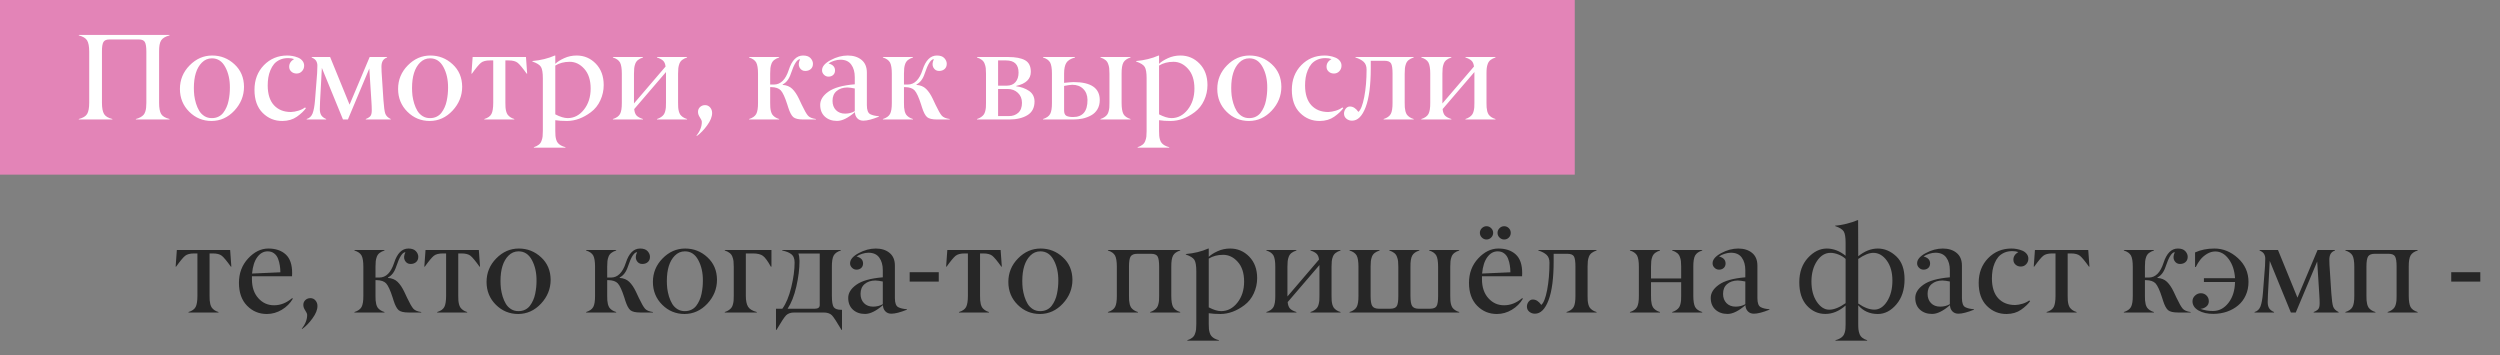 <?xml version="1.0" encoding="UTF-8"?> <svg xmlns="http://www.w3.org/2000/svg" width="816" height="116" viewBox="0 0 816 116" fill="none"><rect x="0" y="0" width="816" height="116" fill="#808080" stroke="none"/><rect width="514" height="57" fill="#E384B7"></rect><path d="M55.328 38.844V39H44.352V38.844C44.95 38.688 45.452 38.492 45.855 38.258C46.272 38.023 46.604 37.77 46.852 37.496C47.099 37.21 47.288 36.858 47.418 36.441C47.561 36.012 47.652 35.582 47.691 35.152C47.743 34.723 47.77 34.189 47.77 33.551V16.832C47.77 15.296 47.6 14.247 47.262 13.688C46.923 13.154 46.305 12.887 45.406 12.887H35.641C34.729 12.887 34.104 13.16 33.766 13.707C33.427 14.28 33.264 15.322 33.277 16.832V33.551C33.277 35.217 33.505 36.435 33.961 37.203C34.404 37.958 35.309 38.505 36.676 38.844V39H25.719V38.844C27.086 38.492 27.991 37.945 28.434 37.203C28.889 36.448 29.117 35.23 29.117 33.551V16.832C29.117 15.165 28.889 13.954 28.434 13.199C27.991 12.457 27.086 11.91 25.719 11.559V11.402H55.328V11.559C53.974 11.91 53.062 12.457 52.594 13.199C52.125 13.928 51.904 15.139 51.93 16.832V33.551C51.93 35.23 52.151 36.448 52.594 37.203C53.036 37.945 53.948 38.492 55.328 38.844ZM69.176 38.551C69.957 38.551 70.667 38.395 71.305 38.082C71.943 37.77 72.463 37.346 72.867 36.812C73.284 36.266 73.635 35.667 73.922 35.016C74.221 34.365 74.449 33.648 74.606 32.867C74.762 32.086 74.872 31.363 74.938 30.699C75.003 30.022 75.035 29.338 75.035 28.648C75.061 26.044 74.56 23.792 73.531 21.891C72.516 19.99 71.064 19.039 69.176 19.039C67.9 19.039 66.799 19.508 65.875 20.445C64.143 22.19 63.277 24.951 63.277 28.727C63.277 29.534 63.323 30.354 63.414 31.188C63.518 32.008 63.707 32.874 63.98 33.785C64.267 34.697 64.618 35.497 65.035 36.188C65.452 36.878 66.018 37.45 66.734 37.906C67.451 38.349 68.264 38.564 69.176 38.551ZM58.727 29.02C58.727 26.051 59.781 23.492 61.891 21.344C64 19.195 66.454 18.121 69.254 18.121C72.053 18.121 74.482 19.078 76.539 20.992C78.583 22.88 79.618 25.315 79.644 28.297C79.644 31.253 78.596 33.857 76.5 36.109C74.417 38.336 71.943 39.462 69.078 39.488C66.227 39.488 63.792 38.486 61.773 36.48C59.742 34.462 58.727 31.975 58.727 29.02ZM92.223 39.488C89.684 39.514 87.522 38.635 85.738 36.852C83.954 35.068 83.062 32.555 83.062 29.312C83.062 26.07 84.091 23.388 86.148 21.266C88.206 19.169 90.738 18.121 93.746 18.121C94.319 18.121 94.898 18.173 95.484 18.277C96.07 18.381 96.656 18.551 97.242 18.785C97.841 19.02 98.329 19.371 98.707 19.84C99.085 20.296 99.273 20.829 99.273 21.441C99.273 22.145 99.033 22.75 98.551 23.258C98.082 23.753 97.503 24 96.812 24C96.109 24 95.53 23.785 95.074 23.355C94.606 22.926 94.378 22.392 94.391 21.754C94.391 20.738 94.924 19.912 95.992 19.273C95.419 19.065 94.762 18.961 94.019 18.961C93.043 18.961 92.164 19.137 91.383 19.488C90.602 19.84 89.963 20.302 89.469 20.875C88.987 21.448 88.583 22.131 88.258 22.926C87.932 23.707 87.704 24.508 87.574 25.328C87.444 26.148 87.379 27.014 87.379 27.926C87.392 30.738 88.076 32.88 89.43 34.352C90.797 35.823 92.639 36.559 94.957 36.559C95.725 36.533 96.539 36.389 97.398 36.129C98.271 35.855 98.987 35.504 99.547 35.074L99.859 35.289C99.195 36.24 98.206 37.177 96.891 38.102C95.602 39 94.046 39.462 92.223 39.488ZM127.535 38.844V39H119.391V38.844C120.185 38.518 120.706 38.173 120.953 37.809C121.214 37.444 121.344 36.839 121.344 35.992C121.344 35.159 121.305 34.189 121.227 33.082L120.543 22.359L113.551 39H111.949L105.055 22.164L104.469 33.082C104.417 33.928 104.391 34.775 104.391 35.621C104.391 36.441 104.547 37.105 104.859 37.613C105.185 38.121 105.719 38.531 106.461 38.844V39H100.094V38.844C101.005 38.583 101.65 37.978 102.027 37.027C102.405 36.051 102.672 34.586 102.828 32.633L103.512 23.844C103.564 22.945 103.59 22.151 103.59 21.461C103.603 20.901 103.479 20.387 103.219 19.918C102.958 19.462 102.464 19.078 101.734 18.766V18.609H107.75L114.098 34.156L120.66 18.609H126.344V18.766C125.667 19.013 125.191 19.384 124.918 19.879C124.645 20.374 124.508 21.005 124.508 21.773C124.508 22.412 124.521 22.952 124.547 23.395L125.152 32.672C125.309 34.925 125.51 36.396 125.758 37.086C126.018 37.815 126.611 38.401 127.535 38.844ZM140.387 38.551C141.168 38.551 141.878 38.395 142.516 38.082C143.154 37.77 143.674 37.346 144.078 36.812C144.495 36.266 144.846 35.667 145.133 35.016C145.432 34.365 145.66 33.648 145.816 32.867C145.973 32.086 146.083 31.363 146.148 30.699C146.214 30.022 146.246 29.338 146.246 28.648C146.272 26.044 145.771 23.792 144.742 21.891C143.727 19.99 142.275 19.039 140.387 19.039C139.111 19.039 138.01 19.508 137.086 20.445C135.354 22.19 134.488 24.951 134.488 28.727C134.488 29.534 134.534 30.354 134.625 31.188C134.729 32.008 134.918 32.874 135.191 33.785C135.478 34.697 135.829 35.497 136.246 36.188C136.663 36.878 137.229 37.45 137.945 37.906C138.661 38.349 139.475 38.564 140.387 38.551ZM129.938 29.02C129.938 26.051 130.992 23.492 133.102 21.344C135.211 19.195 137.665 18.121 140.465 18.121C143.264 18.121 145.693 19.078 147.75 20.992C149.794 22.88 150.829 25.315 150.855 28.297C150.855 31.253 149.807 33.857 147.711 36.109C145.628 38.336 143.154 39.462 140.289 39.488C137.438 39.488 135.003 38.486 132.984 36.48C130.953 34.462 129.938 31.975 129.938 29.02ZM167.867 38.844V39H158.082V38.844C159.241 38.492 160.016 37.945 160.406 37.203C160.797 36.461 160.992 35.243 160.992 33.551V19.723H159.918C158.59 19.723 157.607 19.983 156.969 20.504C156.318 21.038 155.341 22.216 154.039 24.039H153.883L154.273 18.609H171.676L172.066 24.039H171.91C170.608 22.216 169.632 21.038 168.98 20.504C168.342 19.983 167.359 19.723 166.031 19.723H164.957V33.551C164.957 34.137 164.97 34.625 164.996 35.016C165.022 35.393 165.087 35.81 165.191 36.266C165.309 36.708 165.465 37.079 165.66 37.379C165.868 37.665 166.155 37.945 166.52 38.219C166.884 38.479 167.333 38.688 167.867 38.844ZM185.289 38.551C187.372 38.551 189.143 37.626 190.602 35.777C192.06 33.928 192.789 31.637 192.789 28.902C192.789 26.155 192.099 24.013 190.719 22.477C189.352 20.94 187.763 20.172 185.953 20.172C184.143 20.172 182.574 20.582 181.246 21.402V37.32C182.822 38.141 184.169 38.551 185.289 38.551ZM184.566 48.043V48.199H174.254V48.043C174.905 47.835 175.432 47.568 175.836 47.242C176.253 46.93 176.552 46.52 176.734 46.012C176.93 45.517 177.053 45.035 177.105 44.566C177.158 44.111 177.184 43.512 177.184 42.77V25.523C177.184 23.753 176.982 22.529 176.578 21.852C176.174 21.174 175.237 20.582 173.766 20.074V19.918C176.461 19.684 178.902 19.085 181.09 18.121H181.246V20.836C181.884 20.198 182.841 19.586 184.117 19C185.393 18.414 186.76 18.121 188.219 18.121C190.667 18.121 192.75 19.006 194.469 20.777C196.188 22.548 197.047 24.879 197.047 27.77C197.047 29.514 196.682 31.174 195.953 32.75C195.237 34.325 194.208 35.615 192.867 36.617C190.354 38.505 187.763 39.462 185.094 39.488C183.583 39.488 182.301 39.404 181.246 39.234V42.77C181.246 43.408 181.266 43.935 181.305 44.352C181.344 44.768 181.428 45.191 181.559 45.621C181.689 46.051 181.871 46.402 182.105 46.676C182.34 46.962 182.659 47.223 183.062 47.457C183.479 47.691 183.98 47.887 184.566 48.043ZM224.254 38.844V39H214.449V38.844C214.983 38.675 215.432 38.46 215.797 38.199C216.174 37.939 216.461 37.665 216.656 37.379C216.865 37.092 217.021 36.728 217.125 36.285C217.242 35.829 217.314 35.413 217.34 35.035C217.366 34.645 217.379 34.15 217.379 33.551V23.512L207.008 35.602C207.099 36.565 207.353 37.268 207.77 37.711C208.186 38.154 208.883 38.531 209.859 38.844V39H200.055V38.844C201.188 38.492 201.962 37.945 202.379 37.203C202.783 36.461 202.978 35.243 202.965 33.551V24.039C202.965 22.359 202.77 21.148 202.379 20.406C201.962 19.664 201.188 19.117 200.055 18.766V18.609H209.859V18.766C209.208 18.974 208.674 19.241 208.258 19.566C207.854 19.879 207.555 20.289 207.359 20.797C207.177 21.292 207.06 21.773 207.008 22.242C206.956 22.698 206.93 23.297 206.93 24.039V33.766L217.242 21.715C217.138 20.855 216.871 20.224 216.441 19.82C216.012 19.404 215.348 19.052 214.449 18.766V18.609H224.254V18.766C223.603 18.974 223.069 19.241 222.652 19.566C222.249 19.879 221.949 20.289 221.754 20.797C221.572 21.292 221.454 21.773 221.402 22.242C221.35 22.698 221.324 23.297 221.324 24.039V33.551C221.324 34.15 221.337 34.645 221.363 35.035C221.389 35.413 221.454 35.829 221.559 36.285C221.676 36.728 221.832 37.099 222.027 37.398C222.236 37.685 222.522 37.958 222.887 38.219C223.264 38.479 223.72 38.688 224.254 38.844ZM229.078 39.801C229.078 39.436 228.87 38.948 228.453 38.336C228.036 37.724 227.828 37.118 227.828 36.52C227.828 35.882 228.049 35.354 228.492 34.938C228.948 34.521 229.495 34.312 230.133 34.312C230.81 34.312 231.363 34.566 231.793 35.074C232.223 35.582 232.438 36.181 232.438 36.871C232.438 38.095 231.897 39.443 230.816 40.914C229.749 42.398 228.622 43.557 227.438 44.391L227.32 44.312C228.492 42.802 229.078 41.298 229.078 39.801ZM266.305 38.844V39H262.145C260.621 39 259.553 38.746 258.941 38.238C258.342 37.717 257.796 36.689 257.301 35.152L256.988 34.156C256.233 31.787 255.523 30.237 254.859 29.508C254.221 28.818 253.18 28.46 251.734 28.434H251.383V33.551C251.383 34.15 251.396 34.645 251.422 35.035C251.448 35.413 251.513 35.829 251.617 36.285C251.734 36.728 251.891 37.099 252.086 37.398C252.294 37.685 252.581 37.958 252.945 38.219C253.323 38.479 253.779 38.688 254.312 38.844V39H244.508V38.844C245.641 38.492 246.415 37.945 246.832 37.203C247.236 36.461 247.431 35.243 247.418 33.551V24.039C247.418 22.359 247.223 21.148 246.832 20.406C246.415 19.664 245.641 19.117 244.508 18.766V18.609H254.312V18.766C253.661 18.974 253.128 19.241 252.711 19.566C252.307 19.879 252.008 20.289 251.812 20.797C251.63 21.292 251.513 21.773 251.461 22.242C251.409 22.698 251.383 23.297 251.383 24.039V27.594H252.633C254.807 27.594 256.415 25.999 257.457 22.809C258.46 19.684 260.016 18.121 262.125 18.121C263.219 18.121 264.026 18.401 264.547 18.961C265.081 19.534 265.348 20.152 265.348 20.816C265.348 21.546 265.113 22.119 264.645 22.535C264.176 22.952 263.57 23.16 262.828 23.16C262.021 23.16 261.409 22.796 260.992 22.066C260.576 21.337 260.628 20.419 261.148 19.312C260.185 19.312 259.195 20.849 258.18 23.922C257.594 25.745 256.689 26.956 255.465 27.555V27.711C256.754 27.802 257.796 28.232 258.59 29C259.384 29.768 260.113 30.849 260.777 32.242L261.695 34.195C262.555 36.005 263.232 37.19 263.727 37.75C264.221 38.31 265.081 38.675 266.305 38.844ZM279 36.285V28.883C278.076 28.688 277.249 28.577 276.52 28.551C275.1 28.577 273.948 28.967 273.062 29.723C272.177 30.465 271.734 31.526 271.734 32.906C271.734 34.156 272.105 35.165 272.848 35.934C273.603 36.702 274.599 37.086 275.836 37.086C277.021 37.086 278.076 36.819 279 36.285ZM267.711 34.234C267.711 32.633 268.596 31.201 270.367 29.938C272.164 28.648 275.042 27.841 279 27.516V25.191C279 23.512 278.616 22.145 277.848 21.09C277.092 20.022 275.908 19.488 274.293 19.488C273.655 19.488 272.971 19.605 272.242 19.84C271.513 20.061 270.908 20.354 270.426 20.719C271.845 21.083 272.555 21.845 272.555 23.004C272.555 23.603 272.353 24.091 271.949 24.469C271.546 24.833 271.038 25.016 270.426 25.016C269.84 25.016 269.339 24.801 268.922 24.371C268.505 23.954 268.303 23.473 268.316 22.926C268.316 21.728 269.247 20.628 271.109 19.625C272.971 18.622 274.833 18.121 276.695 18.121C278.544 18.121 280.048 18.596 281.207 19.547C282.366 20.497 282.945 21.878 282.945 23.688V34.312C282.945 35.901 283.31 36.884 284.039 37.262C284.742 37.626 285.686 37.848 286.871 37.926V38.082C284.71 38.954 283.017 39.391 281.793 39.391C280.973 39.391 280.315 39.13 279.82 38.609C279.326 38.089 279.065 37.418 279.039 36.598C276.826 38.512 274.885 39.469 273.219 39.469C271.591 39.469 270.263 39 269.234 38.062C268.219 37.125 267.711 35.849 267.711 34.234ZM309.977 38.844V39H305.816C304.293 39 303.225 38.746 302.613 38.238C302.014 37.717 301.467 36.689 300.973 35.152L300.66 34.156C299.905 31.787 299.195 30.237 298.531 29.508C297.893 28.818 296.852 28.46 295.406 28.434H295.055V33.551C295.055 34.15 295.068 34.645 295.094 35.035C295.12 35.413 295.185 35.829 295.289 36.285C295.406 36.728 295.562 37.099 295.758 37.398C295.966 37.685 296.253 37.958 296.617 38.219C296.995 38.479 297.451 38.688 297.984 38.844V39H288.18V38.844C289.312 38.492 290.087 37.945 290.504 37.203C290.908 36.461 291.103 35.243 291.09 33.551V24.039C291.09 22.359 290.895 21.148 290.504 20.406C290.087 19.664 289.312 19.117 288.18 18.766V18.609H297.984V18.766C297.333 18.974 296.799 19.241 296.383 19.566C295.979 19.879 295.68 20.289 295.484 20.797C295.302 21.292 295.185 21.773 295.133 22.242C295.081 22.698 295.055 23.297 295.055 24.039V27.594H296.305C298.479 27.594 300.087 25.999 301.129 22.809C302.132 19.684 303.688 18.121 305.797 18.121C306.891 18.121 307.698 18.401 308.219 18.961C308.753 19.534 309.02 20.152 309.02 20.816C309.02 21.546 308.785 22.119 308.316 22.535C307.848 22.952 307.242 23.16 306.5 23.16C305.693 23.16 305.081 22.796 304.664 22.066C304.247 21.337 304.299 20.419 304.82 19.312C303.857 19.312 302.867 20.849 301.852 23.922C301.266 25.745 300.361 26.956 299.137 27.555V27.711C300.426 27.802 301.467 28.232 302.262 29C303.056 29.768 303.785 30.849 304.449 32.242L305.367 34.195C306.227 36.005 306.904 37.19 307.398 37.75C307.893 38.31 308.753 38.675 309.977 38.844ZM329.391 39H318.902V38.844C319.436 38.675 319.885 38.46 320.25 38.199C320.628 37.939 320.914 37.665 321.109 37.379C321.318 37.092 321.474 36.728 321.578 36.285C321.695 35.829 321.767 35.413 321.793 35.035C321.819 34.645 321.832 34.15 321.832 33.551V24.039C321.832 23.297 321.806 22.698 321.754 22.242C321.702 21.773 321.578 21.292 321.383 20.797C321.201 20.289 320.901 19.879 320.484 19.566C320.081 19.241 319.553 18.974 318.902 18.766V18.609H329.059C331.493 18.609 333.336 18.961 334.586 19.664C335.836 20.367 336.461 21.624 336.461 23.434C336.461 25.79 334.872 27.327 331.695 28.043V28.16C333.271 28.355 334.664 28.857 335.875 29.664C337.047 30.458 337.646 31.598 337.672 33.082C337.672 35.152 336.897 36.656 335.348 37.594C333.811 38.531 331.826 39 329.391 39ZM325.777 19.723V27.965H328.59C329.853 27.952 330.81 27.561 331.461 26.793C332.125 26.025 332.457 24.996 332.457 23.707C332.457 21.051 331.096 19.723 328.375 19.723H325.777ZM325.777 29.039V37.887H329.293C330.517 37.9 331.539 37.542 332.359 36.812C333.167 36.083 333.57 35.003 333.57 33.57C333.57 32.216 333.121 31.122 332.223 30.289C331.337 29.456 330.217 29.039 328.863 29.039H325.777ZM369 38.844V39H359.195V38.844C359.729 38.675 360.178 38.46 360.543 38.199C360.921 37.939 361.207 37.665 361.402 37.379C361.611 37.092 361.767 36.728 361.871 36.285C361.988 35.829 362.06 35.413 362.086 35.035C362.112 34.645 362.125 34.15 362.125 33.551V24.039C362.125 23.297 362.099 22.698 362.047 22.242C361.995 21.773 361.871 21.292 361.676 20.797C361.493 20.289 361.194 19.879 360.777 19.566C360.374 19.241 359.846 18.974 359.195 18.766V18.609H369V18.766C367.867 19.117 367.092 19.664 366.676 20.406C366.272 21.148 366.077 22.359 366.09 24.039V33.551C366.09 35.217 366.285 36.435 366.676 37.203C367.092 37.945 367.867 38.492 369 38.844ZM350.328 39H340.445V38.844C341.578 38.492 342.353 37.945 342.77 37.203C343.173 36.461 343.368 35.243 343.355 33.551V24.039C343.355 22.359 343.16 21.148 342.77 20.406C342.353 19.664 341.578 19.117 340.445 18.766V18.609H350.875V18.766C349.469 19.143 348.525 19.729 348.043 20.523C347.561 21.305 347.32 22.477 347.32 24.039V27.047C348.492 26.904 349.534 26.819 350.445 26.793C356.122 26.793 358.961 28.753 358.961 32.672C358.961 33.818 358.707 34.82 358.199 35.68C357.691 36.526 357.008 37.184 356.148 37.652C355.302 38.121 354.391 38.466 353.414 38.688C352.451 38.896 351.422 39 350.328 39ZM347.32 28.043V36.031C347.32 36.917 347.561 37.503 348.043 37.789C348.538 38.062 349.273 38.199 350.25 38.199C353.414 38.199 354.983 36.331 354.957 32.594C354.931 31.096 354.469 29.905 353.57 29.02C352.685 28.121 351.493 27.672 349.996 27.672C349.358 27.698 348.466 27.822 347.32 28.043ZM382.359 38.551C384.443 38.551 386.214 37.626 387.672 35.777C389.13 33.928 389.859 31.637 389.859 28.902C389.859 26.155 389.169 24.013 387.789 22.477C386.422 20.94 384.833 20.172 383.023 20.172C381.214 20.172 379.645 20.582 378.316 21.402V37.32C379.892 38.141 381.24 38.551 382.359 38.551ZM381.637 48.043V48.199H371.324V48.043C371.975 47.835 372.503 47.568 372.906 47.242C373.323 46.93 373.622 46.52 373.805 46.012C374 45.517 374.124 45.035 374.176 44.566C374.228 44.111 374.254 43.512 374.254 42.77V25.523C374.254 23.753 374.052 22.529 373.648 21.852C373.245 21.174 372.307 20.582 370.836 20.074V19.918C373.531 19.684 375.973 19.085 378.16 18.121H378.316V20.836C378.954 20.198 379.911 19.586 381.188 19C382.464 18.414 383.831 18.121 385.289 18.121C387.737 18.121 389.82 19.006 391.539 20.777C393.258 22.548 394.117 24.879 394.117 27.77C394.117 29.514 393.753 31.174 393.023 32.75C392.307 34.325 391.279 35.615 389.938 36.617C387.424 38.505 384.833 39.462 382.164 39.488C380.654 39.488 379.371 39.404 378.316 39.234V42.77C378.316 43.408 378.336 43.935 378.375 44.352C378.414 44.768 378.499 45.191 378.629 45.621C378.759 46.051 378.941 46.402 379.176 46.676C379.41 46.962 379.729 47.223 380.133 47.457C380.549 47.691 381.051 47.887 381.637 48.043ZM407.77 38.551C408.551 38.551 409.26 38.395 409.898 38.082C410.536 37.77 411.057 37.346 411.461 36.812C411.878 36.266 412.229 35.667 412.516 35.016C412.815 34.365 413.043 33.648 413.199 32.867C413.355 32.086 413.466 31.363 413.531 30.699C413.596 30.022 413.629 29.338 413.629 28.648C413.655 26.044 413.154 23.792 412.125 21.891C411.109 19.99 409.658 19.039 407.77 19.039C406.493 19.039 405.393 19.508 404.469 20.445C402.737 22.19 401.871 24.951 401.871 28.727C401.871 29.534 401.917 30.354 402.008 31.188C402.112 32.008 402.301 32.874 402.574 33.785C402.861 34.697 403.212 35.497 403.629 36.188C404.046 36.878 404.612 37.45 405.328 37.906C406.044 38.349 406.858 38.564 407.77 38.551ZM397.32 29.02C397.32 26.051 398.375 23.492 400.484 21.344C402.594 19.195 405.048 18.121 407.848 18.121C410.647 18.121 413.076 19.078 415.133 20.992C417.177 22.88 418.212 25.315 418.238 28.297C418.238 31.253 417.19 33.857 415.094 36.109C413.01 38.336 410.536 39.462 407.672 39.488C404.82 39.488 402.385 38.486 400.367 36.48C398.336 34.462 397.32 31.975 397.32 29.02ZM430.816 39.488C428.277 39.514 426.116 38.635 424.332 36.852C422.548 35.068 421.656 32.555 421.656 29.312C421.656 26.07 422.685 23.388 424.742 21.266C426.799 19.169 429.332 18.121 432.34 18.121C432.913 18.121 433.492 18.173 434.078 18.277C434.664 18.381 435.25 18.551 435.836 18.785C436.435 19.02 436.923 19.371 437.301 19.84C437.678 20.296 437.867 20.829 437.867 21.441C437.867 22.145 437.626 22.75 437.145 23.258C436.676 23.753 436.096 24 435.406 24C434.703 24 434.124 23.785 433.668 23.355C433.199 22.926 432.971 22.392 432.984 21.754C432.984 20.738 433.518 19.912 434.586 19.273C434.013 19.065 433.355 18.961 432.613 18.961C431.637 18.961 430.758 19.137 429.977 19.488C429.195 19.84 428.557 20.302 428.062 20.875C427.581 21.448 427.177 22.131 426.852 22.926C426.526 23.707 426.298 24.508 426.168 25.328C426.038 26.148 425.973 27.014 425.973 27.926C425.986 30.738 426.669 32.88 428.023 34.352C429.391 35.823 431.233 36.559 433.551 36.559C434.319 36.533 435.133 36.389 435.992 36.129C436.865 35.855 437.581 35.504 438.141 35.074L438.453 35.289C437.789 36.24 436.799 37.177 435.484 38.102C434.195 39 432.639 39.462 430.816 39.488ZM461.422 38.844V39H451.617V38.844C452.75 38.492 453.525 37.945 453.941 37.203C454.345 36.461 454.54 35.243 454.527 33.551V24.039C454.527 22.372 454.365 21.259 454.039 20.699C453.701 20.126 452.997 19.84 451.93 19.84H447.418V22.242C447.418 27.789 446.865 32.027 445.758 34.957C444.638 37.913 443.154 39.391 441.305 39.391C440.602 39.391 439.99 39.176 439.469 38.746C438.948 38.316 438.688 37.757 438.688 37.066C438.688 36.493 438.87 35.966 439.234 35.484C439.599 35.003 440.061 34.762 440.621 34.762C441.637 34.762 442.555 35.348 443.375 36.52C444.143 35.908 444.781 34.286 445.289 31.656C445.797 29.026 446.051 26.044 446.051 22.711C446.051 21.617 445.738 20.777 445.113 20.191C444.488 19.605 443.59 19.13 442.418 18.766V18.609H461.422V18.766C460.771 18.974 460.237 19.241 459.82 19.566C459.417 19.879 459.117 20.289 458.922 20.797C458.74 21.292 458.622 21.773 458.57 22.242C458.518 22.698 458.492 23.297 458.492 24.039V33.551C458.492 34.15 458.505 34.645 458.531 35.035C458.557 35.413 458.622 35.829 458.727 36.285C458.844 36.728 459 37.099 459.195 37.398C459.404 37.685 459.69 37.958 460.055 38.219C460.432 38.479 460.888 38.688 461.422 38.844ZM488.121 38.844V39H478.316V38.844C478.85 38.675 479.299 38.46 479.664 38.199C480.042 37.939 480.328 37.665 480.523 37.379C480.732 37.092 480.888 36.728 480.992 36.285C481.109 35.829 481.181 35.413 481.207 35.035C481.233 34.645 481.246 34.15 481.246 33.551V23.512L470.875 35.602C470.966 36.565 471.22 37.268 471.637 37.711C472.053 38.154 472.75 38.531 473.727 38.844V39H463.922V38.844C465.055 38.492 465.829 37.945 466.246 37.203C466.65 36.461 466.845 35.243 466.832 33.551V24.039C466.832 22.359 466.637 21.148 466.246 20.406C465.829 19.664 465.055 19.117 463.922 18.766V18.609H473.727V18.766C473.076 18.974 472.542 19.241 472.125 19.566C471.721 19.879 471.422 20.289 471.227 20.797C471.044 21.292 470.927 21.773 470.875 22.242C470.823 22.698 470.797 23.297 470.797 24.039V33.766L481.109 21.715C481.005 20.855 480.738 20.224 480.309 19.82C479.879 19.404 479.215 19.052 478.316 18.766V18.609H488.121V18.766C487.47 18.974 486.936 19.241 486.52 19.566C486.116 19.879 485.816 20.289 485.621 20.797C485.439 21.292 485.322 21.773 485.27 22.242C485.217 22.698 485.191 23.297 485.191 24.039V33.551C485.191 34.15 485.204 34.645 485.23 35.035C485.257 35.413 485.322 35.829 485.426 36.285C485.543 36.728 485.699 37.099 485.895 37.398C486.103 37.685 486.389 37.958 486.754 38.219C487.132 38.479 487.587 38.688 488.121 38.844Z" fill="white"></path><path d="M71.312 101.844V102H61.527V101.844C62.686 101.492 63.461 100.945 63.852 100.203C64.242 99.461 64.438 98.243 64.438 96.551V82.723H63.363C62.035 82.723 61.052 82.983 60.414 83.504C59.763 84.038 58.786 85.216 57.484 87.039H57.328L57.719 81.609H75.121L75.512 87.039H75.356C74.053 85.216 73.077 84.038 72.426 83.504C71.788 82.983 70.805 82.723 69.477 82.723H68.402V96.551C68.402 97.137 68.415 97.625 68.441 98.016C68.467 98.393 68.533 98.81 68.637 99.266C68.754 99.708 68.91 100.079 69.106 100.379C69.314 100.665 69.6 100.945 69.965 101.219C70.329 101.479 70.779 101.688 71.312 101.844ZM87.367 82.039C86.039 82.039 84.913 82.664 83.988 83.914C83.064 85.151 82.491 86.941 82.269 89.285L91.508 88.875C91.508 88.094 91.449 87.352 91.332 86.648C91.228 85.932 91.039 85.21 90.766 84.481C90.492 83.738 90.062 83.146 89.477 82.703C88.904 82.26 88.201 82.039 87.367 82.039ZM80.629 99.773C78.871 97.963 77.992 95.477 77.992 92.312C77.992 89.162 78.995 86.505 81 84.344C83.005 82.195 85.199 81.121 87.582 81.121C89.965 81.121 91.859 81.766 93.266 83.055C94.672 84.344 95.368 86.382 95.356 89.168C95.356 89.415 95.342 89.747 95.316 90.164H82.231V91.121C82.231 93.738 82.934 95.815 84.34 97.352C85.733 98.901 87.458 99.663 89.516 99.637C91.56 99.637 93.507 98.862 95.356 97.312L95.59 97.488C94.731 98.973 93.533 100.177 91.996 101.102C90.473 102.013 88.858 102.475 87.152 102.488C84.574 102.501 82.4 101.596 80.629 99.773ZM100.258 102.801C100.258 102.436 100.049 101.948 99.633 101.336C99.216 100.724 99.008 100.118 99.008 99.519C99.008 98.882 99.229 98.354 99.672 97.938C100.128 97.521 100.674 97.312 101.312 97.312C101.99 97.312 102.543 97.566 102.973 98.074C103.402 98.582 103.617 99.181 103.617 99.871C103.617 101.095 103.077 102.443 101.996 103.914C100.928 105.398 99.802 106.557 98.617 107.391L98.5 107.312C99.672 105.802 100.258 104.298 100.258 102.801ZM137.484 101.844V102H133.324C131.801 102 130.733 101.746 130.121 101.238C129.522 100.717 128.975 99.689 128.48 98.152L128.168 97.156C127.413 94.787 126.703 93.237 126.039 92.508C125.401 91.818 124.359 91.46 122.914 91.434H122.562V96.551C122.562 97.15 122.576 97.644 122.602 98.035C122.628 98.413 122.693 98.829 122.797 99.285C122.914 99.728 123.07 100.099 123.266 100.398C123.474 100.685 123.76 100.958 124.125 101.219C124.503 101.479 124.958 101.688 125.492 101.844V102H115.688V101.844C116.82 101.492 117.595 100.945 118.012 100.203C118.415 99.461 118.611 98.243 118.598 96.551V87.039C118.598 85.359 118.402 84.148 118.012 83.406C117.595 82.664 116.82 82.117 115.688 81.766V81.609H125.492V81.766C124.841 81.974 124.307 82.241 123.891 82.566C123.487 82.879 123.188 83.289 122.992 83.797C122.81 84.292 122.693 84.773 122.641 85.242C122.589 85.698 122.562 86.297 122.562 87.039V90.594H123.812C125.987 90.594 127.595 88.999 128.637 85.809C129.639 82.684 131.195 81.121 133.305 81.121C134.398 81.121 135.206 81.401 135.727 81.961C136.26 82.534 136.527 83.152 136.527 83.816C136.527 84.546 136.293 85.118 135.824 85.535C135.355 85.952 134.75 86.16 134.008 86.16C133.201 86.16 132.589 85.796 132.172 85.066C131.755 84.337 131.807 83.419 132.328 82.312C131.365 82.312 130.375 83.849 129.359 86.922C128.773 88.745 127.868 89.956 126.645 90.555V90.711C127.934 90.802 128.975 91.232 129.77 92C130.564 92.768 131.293 93.849 131.957 95.242L132.875 97.195C133.734 99.005 134.411 100.19 134.906 100.75C135.401 101.31 136.26 101.674 137.484 101.844ZM152.484 101.844V102H142.699V101.844C143.858 101.492 144.633 100.945 145.023 100.203C145.414 99.461 145.609 98.243 145.609 96.551V82.723H144.535C143.207 82.723 142.224 82.983 141.586 83.504C140.935 84.038 139.958 85.216 138.656 87.039H138.5L138.891 81.609H156.293L156.684 87.039H156.527C155.225 85.216 154.249 84.038 153.598 83.504C152.96 82.983 151.977 82.723 150.648 82.723H149.574V96.551C149.574 97.137 149.587 97.625 149.613 98.016C149.639 98.393 149.704 98.81 149.809 99.266C149.926 99.708 150.082 100.079 150.277 100.379C150.486 100.665 150.772 100.945 151.137 101.219C151.501 101.479 151.951 101.688 152.484 101.844ZM169.262 101.551C170.043 101.551 170.753 101.395 171.391 101.082C172.029 100.77 172.549 100.346 172.953 99.812C173.37 99.266 173.721 98.667 174.008 98.016C174.307 97.365 174.535 96.648 174.691 95.867C174.848 95.086 174.958 94.363 175.023 93.699C175.089 93.022 175.121 92.338 175.121 91.648C175.147 89.044 174.646 86.792 173.617 84.891C172.602 82.99 171.15 82.039 169.262 82.039C167.986 82.039 166.885 82.508 165.961 83.445C164.229 85.19 163.363 87.951 163.363 91.727C163.363 92.534 163.409 93.354 163.5 94.188C163.604 95.008 163.793 95.874 164.066 96.785C164.353 97.697 164.704 98.497 165.121 99.188C165.538 99.878 166.104 100.451 166.82 100.906C167.536 101.349 168.35 101.564 169.262 101.551ZM158.812 92.019C158.812 89.051 159.867 86.492 161.977 84.344C164.086 82.195 166.54 81.121 169.34 81.121C172.139 81.121 174.568 82.078 176.625 83.992C178.669 85.88 179.704 88.315 179.73 91.297C179.73 94.253 178.682 96.857 176.586 99.109C174.503 101.336 172.029 102.462 169.164 102.488C166.312 102.488 163.878 101.486 161.859 99.481C159.828 97.462 158.812 94.975 158.812 92.019ZM213.109 101.844V102H208.949C207.426 102 206.358 101.746 205.746 101.238C205.147 100.717 204.6 99.689 204.105 98.152L203.793 97.156C203.038 94.787 202.328 93.237 201.664 92.508C201.026 91.818 199.984 91.46 198.539 91.434H198.188V96.551C198.188 97.15 198.201 97.644 198.227 98.035C198.253 98.413 198.318 98.829 198.422 99.285C198.539 99.728 198.695 100.099 198.891 100.398C199.099 100.685 199.385 100.958 199.75 101.219C200.128 101.479 200.583 101.688 201.117 101.844V102H191.312V101.844C192.445 101.492 193.22 100.945 193.637 100.203C194.04 99.461 194.236 98.243 194.223 96.551V87.039C194.223 85.359 194.027 84.148 193.637 83.406C193.22 82.664 192.445 82.117 191.312 81.766V81.609H201.117V81.766C200.466 81.974 199.932 82.241 199.516 82.566C199.112 82.879 198.812 83.289 198.617 83.797C198.435 84.292 198.318 84.773 198.266 85.242C198.214 85.698 198.188 86.297 198.188 87.039V90.594H199.438C201.612 90.594 203.22 88.999 204.262 85.809C205.264 82.684 206.82 81.121 208.93 81.121C210.023 81.121 210.831 81.401 211.352 81.961C211.885 82.534 212.152 83.152 212.152 83.816C212.152 84.546 211.918 85.118 211.449 85.535C210.98 85.952 210.375 86.16 209.633 86.16C208.826 86.16 208.214 85.796 207.797 85.066C207.38 84.337 207.432 83.419 207.953 82.312C206.99 82.312 206 83.849 204.984 86.922C204.398 88.745 203.493 89.956 202.27 90.555V90.711C203.559 90.802 204.6 91.232 205.395 92C206.189 92.768 206.918 93.849 207.582 95.242L208.5 97.195C209.359 99.005 210.036 100.19 210.531 100.75C211.026 101.31 211.885 101.674 213.109 101.844ZM223.559 101.551C224.34 101.551 225.049 101.395 225.688 101.082C226.326 100.77 226.846 100.346 227.25 99.812C227.667 99.266 228.018 98.667 228.305 98.016C228.604 97.365 228.832 96.648 228.988 95.867C229.145 95.086 229.255 94.363 229.32 93.699C229.385 93.022 229.418 92.338 229.418 91.648C229.444 89.044 228.943 86.792 227.914 84.891C226.898 82.99 225.447 82.039 223.559 82.039C222.283 82.039 221.182 82.508 220.258 83.445C218.526 85.19 217.66 87.951 217.66 91.727C217.66 92.534 217.706 93.354 217.797 94.188C217.901 95.008 218.09 95.874 218.363 96.785C218.65 97.697 219.001 98.497 219.418 99.188C219.835 99.878 220.401 100.451 221.117 100.906C221.833 101.349 222.647 101.564 223.559 101.551ZM213.109 92.019C213.109 89.051 214.164 86.492 216.273 84.344C218.383 82.195 220.837 81.121 223.637 81.121C226.436 81.121 228.865 82.078 230.922 83.992C232.966 85.88 234.001 88.315 234.027 91.297C234.027 94.253 232.979 96.857 230.883 99.109C228.799 101.336 226.326 102.462 223.461 102.488C220.609 102.488 218.174 101.486 216.156 99.481C214.125 97.462 213.109 94.975 213.109 92.019ZM247.016 101.844V102H236.566V101.844C237.1 101.674 237.549 101.46 237.914 101.199C238.292 100.939 238.578 100.665 238.773 100.379C238.982 100.092 239.138 99.728 239.242 99.285C239.359 98.829 239.431 98.413 239.457 98.035C239.483 97.644 239.496 97.15 239.496 96.551V87.039C239.496 86.297 239.47 85.698 239.418 85.242C239.366 84.773 239.242 84.292 239.047 83.797C238.865 83.289 238.565 82.879 238.148 82.566C237.745 82.241 237.217 81.974 236.566 81.766V81.609H251.801V87.039H251.605C250.59 85.203 249.724 84.025 249.008 83.504C248.292 82.983 247.211 82.723 245.766 82.723H243.441V96.551C243.441 98.126 243.682 99.311 244.164 100.105C244.646 100.887 245.596 101.466 247.016 101.844ZM274.828 101.121V107.684H274.672C273.135 105.079 272.094 103.491 271.547 102.918C270.935 102.306 270.03 102 268.832 102H259.281C258.096 102 257.198 102.306 256.586 102.918C256.026 103.478 254.978 105.066 253.441 107.684H253.285V100.77H255.355C256.566 99.103 257.536 96.772 258.266 93.777C258.995 90.769 259.359 88.068 259.359 85.672C259.359 85.021 259.262 84.467 259.066 84.012C258.884 83.556 258.591 83.185 258.188 82.898C257.797 82.612 257.387 82.391 256.957 82.234C256.527 82.065 255.98 81.909 255.316 81.766V81.609H274.438V81.766C273.305 82.117 272.53 82.664 272.113 83.406C271.71 84.148 271.514 85.359 271.527 87.039V96.551C271.527 98.452 271.729 99.689 272.133 100.262C272.549 100.835 273.37 101.121 274.594 101.121H274.828ZM267.562 99.559V82.762H260.59C260.811 83.269 260.935 84.07 260.961 85.164C260.961 87.716 260.616 90.503 259.926 93.523C259.236 96.531 258.285 98.947 257.074 100.77H265.961C267.029 100.757 267.562 100.353 267.562 99.559ZM288.148 99.285V91.883C287.224 91.688 286.397 91.577 285.668 91.551C284.249 91.577 283.096 91.967 282.211 92.723C281.326 93.465 280.883 94.526 280.883 95.906C280.883 97.156 281.254 98.165 281.996 98.934C282.751 99.702 283.747 100.086 284.984 100.086C286.169 100.086 287.224 99.819 288.148 99.285ZM276.859 97.234C276.859 95.633 277.745 94.201 279.516 92.938C281.312 91.648 284.19 90.841 288.148 90.516V88.191C288.148 86.512 287.764 85.144 286.996 84.09C286.241 83.022 285.056 82.488 283.441 82.488C282.803 82.488 282.12 82.606 281.391 82.84C280.661 83.061 280.056 83.354 279.574 83.719C280.993 84.083 281.703 84.845 281.703 86.004C281.703 86.603 281.501 87.091 281.098 87.469C280.694 87.833 280.186 88.016 279.574 88.016C278.988 88.016 278.487 87.801 278.07 87.371C277.654 86.954 277.452 86.473 277.465 85.926C277.465 84.728 278.396 83.628 280.258 82.625C282.12 81.622 283.982 81.121 285.844 81.121C287.693 81.121 289.197 81.596 290.355 82.547C291.514 83.497 292.094 84.878 292.094 86.688V97.312C292.094 98.901 292.458 99.884 293.188 100.262C293.891 100.626 294.835 100.848 296.02 100.926V101.082C293.858 101.954 292.165 102.391 290.941 102.391C290.121 102.391 289.464 102.13 288.969 101.609C288.474 101.089 288.214 100.418 288.188 99.598C285.974 101.512 284.034 102.469 282.367 102.469C280.74 102.469 279.411 102 278.383 101.062C277.367 100.125 276.859 98.849 276.859 97.234ZM306.41 88.836V91.922H296.918V88.836H306.41ZM322.797 101.844V102H313.012V101.844C314.171 101.492 314.945 100.945 315.336 100.203C315.727 99.461 315.922 98.243 315.922 96.551V82.723H314.848C313.52 82.723 312.536 82.983 311.898 83.504C311.247 84.038 310.271 85.216 308.969 87.039H308.812L309.203 81.609H326.605L326.996 87.039H326.84C325.538 85.216 324.561 84.038 323.91 83.504C323.272 82.983 322.289 82.723 320.961 82.723H319.887V96.551C319.887 97.137 319.9 97.625 319.926 98.016C319.952 98.393 320.017 98.81 320.121 99.266C320.238 99.708 320.395 100.079 320.59 100.379C320.798 100.665 321.085 100.945 321.449 101.219C321.814 101.479 322.263 101.688 322.797 101.844ZM339.574 101.551C340.355 101.551 341.065 101.395 341.703 101.082C342.341 100.77 342.862 100.346 343.266 99.812C343.682 99.266 344.034 98.667 344.32 98.016C344.62 97.365 344.848 96.648 345.004 95.867C345.16 95.086 345.271 94.363 345.336 93.699C345.401 93.022 345.434 92.338 345.434 91.648C345.46 89.044 344.958 86.792 343.93 84.891C342.914 82.99 341.462 82.039 339.574 82.039C338.298 82.039 337.198 82.508 336.273 83.445C334.542 85.19 333.676 87.951 333.676 91.727C333.676 92.534 333.721 93.354 333.812 94.188C333.917 95.008 334.105 95.874 334.379 96.785C334.665 97.697 335.017 98.497 335.434 99.188C335.85 99.878 336.417 100.451 337.133 100.906C337.849 101.349 338.663 101.564 339.574 101.551ZM329.125 92.019C329.125 89.051 330.18 86.492 332.289 84.344C334.398 82.195 336.853 81.121 339.652 81.121C342.452 81.121 344.88 82.078 346.938 83.992C348.982 85.88 350.017 88.315 350.043 91.297C350.043 94.253 348.995 96.857 346.898 99.109C344.815 101.336 342.341 102.462 339.477 102.488C336.625 102.488 334.19 101.486 332.172 99.481C330.141 97.462 329.125 94.975 329.125 92.019ZM385.219 101.844V102H375.414V101.844C375.948 101.674 376.397 101.46 376.762 101.199C377.139 100.939 377.426 100.665 377.621 100.379C377.829 100.092 377.986 99.728 378.09 99.285C378.207 98.829 378.279 98.413 378.305 98.035C378.331 97.644 378.344 97.15 378.344 96.551V87.039C378.344 85.385 378.174 84.272 377.836 83.699C377.497 83.126 376.801 82.84 375.746 82.84H371.176C370.134 82.84 369.424 83.126 369.047 83.699C368.682 84.259 368.5 85.372 368.5 87.039V96.551C368.5 97.15 368.513 97.644 368.539 98.035C368.565 98.413 368.63 98.829 368.734 99.285C368.852 99.728 369.008 100.099 369.203 100.398C369.411 100.685 369.698 100.958 370.062 101.219C370.44 101.479 370.896 101.688 371.43 101.844V102H361.625V101.844C362.758 101.492 363.533 100.945 363.949 100.203C364.353 99.461 364.548 98.243 364.535 96.551V87.039C364.535 85.359 364.34 84.148 363.949 83.406C363.533 82.664 362.758 82.117 361.625 81.766V81.609H385.219V81.766C384.086 82.117 383.311 82.664 382.895 83.406C382.491 84.148 382.296 85.359 382.309 87.039V96.551C382.309 98.217 382.504 99.435 382.895 100.203C383.311 100.945 384.086 101.492 385.219 101.844ZM398.578 101.551C400.661 101.551 402.432 100.626 403.891 98.777C405.349 96.928 406.078 94.637 406.078 91.902C406.078 89.155 405.388 87.013 404.008 85.477C402.641 83.94 401.052 83.172 399.242 83.172C397.432 83.172 395.863 83.582 394.535 84.402V100.32C396.111 101.141 397.458 101.551 398.578 101.551ZM397.855 111.043V111.199H387.543V111.043C388.194 110.835 388.721 110.568 389.125 110.242C389.542 109.93 389.841 109.52 390.023 109.012C390.219 108.517 390.342 108.035 390.395 107.566C390.447 107.111 390.473 106.512 390.473 105.77V88.523C390.473 86.753 390.271 85.529 389.867 84.852C389.464 84.174 388.526 83.582 387.055 83.074V82.918C389.75 82.684 392.191 82.085 394.379 81.121H394.535V83.836C395.173 83.198 396.13 82.586 397.406 82C398.682 81.414 400.049 81.121 401.508 81.121C403.956 81.121 406.039 82.007 407.758 83.777C409.477 85.548 410.336 87.879 410.336 90.769C410.336 92.514 409.971 94.174 409.242 95.75C408.526 97.326 407.497 98.615 406.156 99.617C403.643 101.505 401.052 102.462 398.383 102.488C396.872 102.488 395.59 102.404 394.535 102.234V105.77C394.535 106.408 394.555 106.935 394.594 107.352C394.633 107.768 394.717 108.191 394.848 108.621C394.978 109.051 395.16 109.402 395.395 109.676C395.629 109.962 395.948 110.223 396.352 110.457C396.768 110.691 397.27 110.887 397.855 111.043ZM437.543 101.844V102H427.738V101.844C428.272 101.674 428.721 101.46 429.086 101.199C429.464 100.939 429.75 100.665 429.945 100.379C430.154 100.092 430.31 99.728 430.414 99.285C430.531 98.829 430.603 98.413 430.629 98.035C430.655 97.644 430.668 97.15 430.668 96.551V86.512L420.297 98.602C420.388 99.565 420.642 100.268 421.059 100.711C421.475 101.154 422.172 101.531 423.148 101.844V102H413.344V101.844C414.477 101.492 415.251 100.945 415.668 100.203C416.072 99.461 416.267 98.243 416.254 96.551V87.039C416.254 85.359 416.059 84.148 415.668 83.406C415.251 82.664 414.477 82.117 413.344 81.766V81.609H423.148V81.766C422.497 81.974 421.964 82.241 421.547 82.566C421.143 82.879 420.844 83.289 420.648 83.797C420.466 84.292 420.349 84.773 420.297 85.242C420.245 85.698 420.219 86.297 420.219 87.039V96.766L430.531 84.715C430.427 83.856 430.16 83.224 429.73 82.82C429.301 82.404 428.637 82.052 427.738 81.766V81.609H437.543V81.766C436.892 81.974 436.358 82.241 435.941 82.566C435.538 82.879 435.238 83.289 435.043 83.797C434.861 84.292 434.743 84.773 434.691 85.242C434.639 85.698 434.613 86.297 434.613 87.039V96.551C434.613 97.15 434.626 97.644 434.652 98.035C434.678 98.413 434.743 98.829 434.848 99.285C434.965 99.728 435.121 100.099 435.316 100.398C435.525 100.685 435.811 100.958 436.176 101.219C436.553 101.479 437.009 101.688 437.543 101.844ZM476.293 101.844V102H440.492V101.844C441.625 101.492 442.4 100.945 442.816 100.203C443.22 99.461 443.415 98.243 443.402 96.551V87.039C443.402 85.359 443.207 84.148 442.816 83.406C442.4 82.664 441.625 82.117 440.492 81.766V81.609H450.297V81.766C449.646 81.974 449.112 82.241 448.695 82.566C448.292 82.879 447.992 83.289 447.797 83.797C447.615 84.292 447.497 84.773 447.445 85.242C447.393 85.698 447.367 86.297 447.367 87.039V96.551C447.367 98.217 447.549 99.331 447.914 99.891C448.292 100.464 449.001 100.757 450.043 100.77H453.812C454.88 100.757 455.583 100.464 455.922 99.891C456.26 99.305 456.423 98.191 456.41 96.551V87.039C456.41 86.297 456.384 85.698 456.332 85.242C456.28 84.773 456.156 84.292 455.961 83.797C455.779 83.289 455.479 82.879 455.062 82.566C454.659 82.241 454.132 81.974 453.48 81.766V81.609H463.285V81.766C462.152 82.117 461.378 82.664 460.961 83.406C460.544 84.148 460.349 85.359 460.375 87.039V96.551C460.375 98.217 460.557 99.331 460.922 99.891C461.299 100.464 462.009 100.757 463.051 100.77H466.801C467.882 100.757 468.585 100.464 468.91 99.891C469.249 99.305 469.411 98.191 469.398 96.551V87.039C469.398 85.359 469.203 84.148 468.812 83.406C468.396 82.664 467.621 82.117 466.488 81.766V81.609H476.293V81.766C475.642 81.974 475.108 82.241 474.691 82.566C474.288 82.879 473.988 83.289 473.793 83.797C473.611 84.292 473.493 84.773 473.441 85.242C473.389 85.698 473.363 86.297 473.363 87.039V96.551C473.363 97.15 473.376 97.644 473.402 98.035C473.428 98.413 473.493 98.829 473.598 99.285C473.715 99.728 473.871 100.099 474.066 100.398C474.275 100.685 474.561 100.958 474.926 101.219C475.303 101.479 475.759 101.688 476.293 101.844ZM486.723 74.481C487.152 74.91 487.367 75.418 487.367 76.004C487.367 76.59 487.152 77.098 486.723 77.527C486.293 77.957 485.785 78.172 485.199 78.172C484.613 78.172 484.105 77.957 483.676 77.527C483.246 77.098 483.031 76.59 483.031 76.004C483.031 75.418 483.246 74.91 483.676 74.481C484.105 74.051 484.613 73.836 485.199 73.836C485.785 73.836 486.293 74.051 486.723 74.481ZM492.484 74.481C492.901 74.897 493.109 75.405 493.109 76.004C493.109 76.603 492.901 77.117 492.484 77.547C492.068 77.963 491.56 78.172 490.961 78.172C490.375 78.172 489.867 77.957 489.438 77.527C489.008 77.098 488.793 76.59 488.793 76.004C488.793 75.418 489.008 74.91 489.438 74.481C489.867 74.051 490.375 73.836 490.961 73.836C491.56 73.836 492.068 74.051 492.484 74.481ZM488.852 82.039C487.523 82.039 486.397 82.664 485.473 83.914C484.548 85.151 483.975 86.941 483.754 89.285L492.992 88.875C492.992 88.094 492.934 87.352 492.816 86.648C492.712 85.932 492.523 85.21 492.25 84.481C491.977 83.738 491.547 83.146 490.961 82.703C490.388 82.26 489.685 82.039 488.852 82.039ZM482.113 99.773C480.355 97.963 479.477 95.477 479.477 92.312C479.477 89.162 480.479 86.505 482.484 84.344C484.49 82.195 486.684 81.121 489.066 81.121C491.449 81.121 493.344 81.766 494.75 83.055C496.156 84.344 496.853 86.382 496.84 89.168C496.84 89.415 496.827 89.747 496.801 90.164H483.715V91.121C483.715 93.738 484.418 95.815 485.824 97.352C487.217 98.901 488.943 99.663 491 99.637C493.044 99.637 494.991 98.862 496.84 97.312L497.074 97.488C496.215 98.973 495.017 100.177 493.48 101.102C491.957 102.013 490.342 102.475 488.637 102.488C486.059 102.501 483.884 101.596 482.113 99.773ZM521.117 101.844V102H511.312V101.844C512.445 101.492 513.22 100.945 513.637 100.203C514.04 99.461 514.236 98.243 514.223 96.551V87.039C514.223 85.372 514.06 84.259 513.734 83.699C513.396 83.126 512.693 82.84 511.625 82.84H507.113V85.242C507.113 90.789 506.56 95.027 505.453 97.957C504.333 100.913 502.849 102.391 501 102.391C500.297 102.391 499.685 102.176 499.164 101.746C498.643 101.316 498.383 100.757 498.383 100.066C498.383 99.493 498.565 98.966 498.93 98.484C499.294 98.003 499.757 97.762 500.316 97.762C501.332 97.762 502.25 98.348 503.07 99.519C503.839 98.908 504.477 97.287 504.984 94.656C505.492 92.026 505.746 89.044 505.746 85.711C505.746 84.617 505.434 83.777 504.809 83.191C504.184 82.606 503.285 82.13 502.113 81.766V81.609H521.117V81.766C520.466 81.974 519.932 82.241 519.516 82.566C519.112 82.879 518.812 83.289 518.617 83.797C518.435 84.292 518.318 84.773 518.266 85.242C518.214 85.698 518.188 86.297 518.188 87.039V96.551C518.188 97.15 518.201 97.644 518.227 98.035C518.253 98.413 518.318 98.829 518.422 99.285C518.539 99.728 518.695 100.099 518.891 100.398C519.099 100.685 519.385 100.958 519.75 101.219C520.128 101.479 520.583 101.688 521.117 101.844ZM555.609 101.844V102H545.805V101.844C546.339 101.674 546.788 101.46 547.152 101.199C547.53 100.939 547.816 100.665 548.012 100.379C548.22 100.092 548.376 99.728 548.48 99.285C548.598 98.829 548.669 98.413 548.695 98.035C548.721 97.644 548.734 97.15 548.734 96.551V92.117H538.891V96.551C538.891 97.15 538.904 97.644 538.93 98.035C538.956 98.413 539.021 98.829 539.125 99.285C539.242 99.728 539.398 100.099 539.594 100.398C539.802 100.685 540.089 100.958 540.453 101.219C540.831 101.479 541.286 101.688 541.82 101.844V102H532.016V101.844C533.148 101.492 533.923 100.945 534.34 100.203C534.743 99.461 534.939 98.243 534.926 96.551V87.039C534.926 85.359 534.73 84.148 534.34 83.406C533.923 82.664 533.148 82.117 532.016 81.766V81.609H541.82V81.766C541.169 81.974 540.635 82.241 540.219 82.566C539.815 82.879 539.516 83.289 539.32 83.797C539.138 84.292 539.021 84.773 538.969 85.242C538.917 85.698 538.891 86.297 538.891 87.039V90.887H548.734V87.039C548.734 86.297 548.708 85.698 548.656 85.242C548.604 84.773 548.48 84.292 548.285 83.797C548.103 83.289 547.803 82.879 547.387 82.566C546.983 82.241 546.456 81.974 545.805 81.766V81.609H555.609V81.766C554.477 82.117 553.702 82.664 553.285 83.406C552.882 84.148 552.686 85.359 552.699 87.039V96.551C552.699 98.217 552.895 99.435 553.285 100.203C553.702 100.945 554.477 101.492 555.609 101.844ZM569.672 99.285V91.883C568.747 91.688 567.921 91.577 567.191 91.551C565.772 91.577 564.62 91.967 563.734 92.723C562.849 93.465 562.406 94.526 562.406 95.906C562.406 97.156 562.777 98.165 563.52 98.934C564.275 99.702 565.271 100.086 566.508 100.086C567.693 100.086 568.747 99.819 569.672 99.285ZM558.383 97.234C558.383 95.633 559.268 94.201 561.039 92.938C562.836 91.648 565.714 90.841 569.672 90.516V88.191C569.672 86.512 569.288 85.144 568.52 84.09C567.764 83.022 566.579 82.488 564.965 82.488C564.327 82.488 563.643 82.606 562.914 82.84C562.185 83.061 561.579 83.354 561.098 83.719C562.517 84.083 563.227 84.845 563.227 86.004C563.227 86.603 563.025 87.091 562.621 87.469C562.217 87.833 561.71 88.016 561.098 88.016C560.512 88.016 560.01 87.801 559.594 87.371C559.177 86.954 558.975 86.473 558.988 85.926C558.988 84.728 559.919 83.628 561.781 82.625C563.643 81.622 565.505 81.121 567.367 81.121C569.216 81.121 570.72 81.596 571.879 82.547C573.038 83.497 573.617 84.878 573.617 86.688V97.312C573.617 98.901 573.982 99.884 574.711 100.262C575.414 100.626 576.358 100.848 577.543 100.926V101.082C575.382 101.954 573.689 102.391 572.465 102.391C571.645 102.391 570.987 102.13 570.492 101.609C569.997 101.089 569.737 100.418 569.711 99.598C567.497 101.512 565.557 102.469 563.891 102.469C562.263 102.469 560.935 102 559.906 101.062C558.891 100.125 558.383 98.849 558.383 97.234ZM615.941 98.367C617.1 96.544 617.68 94.292 617.68 91.609C617.68 88.901 617.068 86.713 615.844 85.047C614.62 83.367 613.155 82.527 611.449 82.527C610.082 82.527 608.441 83.191 606.527 84.519V99.07C608.441 100.398 610.199 101.062 611.801 101.062C613.402 101.062 614.783 100.164 615.941 98.367ZM609.438 111.043V111.199H599.086V111.043C599.672 110.887 600.167 110.691 600.57 110.457C600.987 110.223 601.312 109.962 601.547 109.676C601.781 109.402 601.964 109.051 602.094 108.621C602.224 108.191 602.309 107.768 602.348 107.352C602.387 106.935 602.406 106.408 602.406 105.77V99.715C600.323 101.551 598.116 102.469 595.785 102.469C593.454 102.469 591.456 101.57 589.789 99.773C588.122 97.951 587.289 95.405 587.289 92.137C587.289 88.882 588.22 86.232 590.082 84.188C591.931 82.169 593.969 81.147 596.195 81.121C598.409 81.121 600.479 81.909 602.406 83.484V79.246C602.406 77.462 602.204 76.232 601.801 75.555C601.384 74.865 600.453 74.279 599.008 73.797V73.641C600.062 73.588 601.293 73.387 602.699 73.035C604.118 72.684 605.329 72.287 606.332 71.844H606.488L606.527 83.641C608.598 81.961 610.727 81.121 612.914 81.121C615.115 81.121 617.12 81.967 618.93 83.66C620.753 85.366 621.658 87.879 621.645 91.199C621.645 94.546 620.759 97.26 618.988 99.344C617.204 101.44 615.186 102.488 612.934 102.488C610.29 102.488 608.155 101.538 606.527 99.637V105.77C606.527 106.512 606.553 107.111 606.605 107.566C606.658 108.035 606.775 108.517 606.957 109.012C607.152 109.52 607.452 109.93 607.855 110.242C608.259 110.568 608.786 110.835 609.438 111.043ZM593.051 85.223C591.853 87.033 591.254 89.259 591.254 91.902C591.254 94.546 591.833 96.74 592.992 98.484C594.164 100.216 595.518 101.082 597.055 101.082C598.604 101.082 600.388 100.372 602.406 98.953V84.519C601.833 83.947 601.072 83.471 600.121 83.094C599.184 82.716 598.305 82.527 597.484 82.527C595.727 82.527 594.249 83.426 593.051 85.223ZM636.43 99.285V91.883C635.505 91.688 634.678 91.577 633.949 91.551C632.53 91.577 631.378 91.967 630.492 92.723C629.607 93.465 629.164 94.526 629.164 95.906C629.164 97.156 629.535 98.165 630.277 98.934C631.033 99.702 632.029 100.086 633.266 100.086C634.451 100.086 635.505 99.819 636.43 99.285ZM625.141 97.234C625.141 95.633 626.026 94.201 627.797 92.938C629.594 91.648 632.471 90.841 636.43 90.516V88.191C636.43 86.512 636.046 85.144 635.277 84.09C634.522 83.022 633.337 82.488 631.723 82.488C631.085 82.488 630.401 82.606 629.672 82.84C628.943 83.061 628.337 83.354 627.855 83.719C629.275 84.083 629.984 84.845 629.984 86.004C629.984 86.603 629.783 87.091 629.379 87.469C628.975 87.833 628.467 88.016 627.855 88.016C627.27 88.016 626.768 87.801 626.352 87.371C625.935 86.954 625.733 86.473 625.746 85.926C625.746 84.728 626.677 83.628 628.539 82.625C630.401 81.622 632.263 81.121 634.125 81.121C635.974 81.121 637.478 81.596 638.637 82.547C639.796 83.497 640.375 84.878 640.375 86.688V97.312C640.375 98.901 640.74 99.884 641.469 100.262C642.172 100.626 643.116 100.848 644.301 100.926V101.082C642.139 101.954 640.447 102.391 639.223 102.391C638.402 102.391 637.745 102.13 637.25 101.609C636.755 101.089 636.495 100.418 636.469 99.598C634.255 101.512 632.315 102.469 630.648 102.469C629.021 102.469 627.693 102 626.664 101.062C625.648 100.125 625.141 98.849 625.141 97.234ZM655.004 102.488C652.465 102.514 650.303 101.635 648.52 99.852C646.736 98.068 645.844 95.555 645.844 92.312C645.844 89.07 646.872 86.388 648.93 84.266C650.987 82.169 653.52 81.121 656.527 81.121C657.1 81.121 657.68 81.173 658.266 81.277C658.852 81.382 659.438 81.551 660.023 81.785C660.622 82.019 661.111 82.371 661.488 82.84C661.866 83.296 662.055 83.829 662.055 84.441C662.055 85.144 661.814 85.75 661.332 86.258C660.863 86.753 660.284 87 659.594 87C658.891 87 658.311 86.785 657.855 86.356C657.387 85.926 657.159 85.392 657.172 84.754C657.172 83.738 657.706 82.912 658.773 82.273C658.201 82.065 657.543 81.961 656.801 81.961C655.824 81.961 654.945 82.137 654.164 82.488C653.383 82.84 652.745 83.302 652.25 83.875C651.768 84.448 651.365 85.132 651.039 85.926C650.714 86.707 650.486 87.508 650.355 88.328C650.225 89.148 650.16 90.014 650.16 90.926C650.173 93.738 650.857 95.88 652.211 97.352C653.578 98.823 655.421 99.559 657.738 99.559C658.507 99.533 659.32 99.389 660.18 99.129C661.052 98.856 661.768 98.504 662.328 98.074L662.641 98.289C661.977 99.24 660.987 100.177 659.672 101.102C658.383 102 656.827 102.462 655.004 102.488ZM677.797 101.844V102H668.012V101.844C669.171 101.492 669.945 100.945 670.336 100.203C670.727 99.461 670.922 98.243 670.922 96.551V82.723H669.848C668.52 82.723 667.536 82.983 666.898 83.504C666.247 84.038 665.271 85.216 663.969 87.039H663.812L664.203 81.609H681.605L681.996 87.039H681.84C680.538 85.216 679.561 84.038 678.91 83.504C678.272 82.983 677.289 82.723 675.961 82.723H674.887V96.551C674.887 97.137 674.9 97.625 674.926 98.016C674.952 98.393 675.017 98.81 675.121 99.266C675.238 99.708 675.395 100.079 675.59 100.379C675.798 100.665 676.085 100.945 676.449 101.219C676.814 101.479 677.263 101.688 677.797 101.844ZM715.023 101.844V102H710.863C709.34 102 708.272 101.746 707.66 101.238C707.061 100.717 706.514 99.689 706.02 98.152L705.707 97.156C704.952 94.787 704.242 93.237 703.578 92.508C702.94 91.818 701.898 91.46 700.453 91.434H700.102V96.551C700.102 97.15 700.115 97.644 700.141 98.035C700.167 98.413 700.232 98.829 700.336 99.285C700.453 99.728 700.609 100.099 700.805 100.398C701.013 100.685 701.299 100.958 701.664 101.219C702.042 101.479 702.497 101.688 703.031 101.844V102H693.227V101.844C694.359 101.492 695.134 100.945 695.551 100.203C695.954 99.461 696.15 98.243 696.137 96.551V87.039C696.137 85.359 695.941 84.148 695.551 83.406C695.134 82.664 694.359 82.117 693.227 81.766V81.609H703.031V81.766C702.38 81.974 701.846 82.241 701.43 82.566C701.026 82.879 700.727 83.289 700.531 83.797C700.349 84.292 700.232 84.773 700.18 85.242C700.128 85.698 700.102 86.297 700.102 87.039V90.594H701.352C703.526 90.594 705.134 88.999 706.176 85.809C707.178 82.684 708.734 81.121 710.844 81.121C711.938 81.121 712.745 81.401 713.266 81.961C713.799 82.534 714.066 83.152 714.066 83.816C714.066 84.546 713.832 85.118 713.363 85.535C712.895 85.952 712.289 86.16 711.547 86.16C710.74 86.16 710.128 85.796 709.711 85.066C709.294 84.337 709.346 83.419 709.867 82.312C708.904 82.312 707.914 83.849 706.898 86.922C706.312 88.745 705.408 89.956 704.184 90.555V90.711C705.473 90.802 706.514 91.232 707.309 92C708.103 92.768 708.832 93.849 709.496 95.242L710.414 97.195C711.273 99.005 711.951 100.19 712.445 100.75C712.94 101.31 713.799 101.674 715.023 101.844ZM729.516 92.039H719.359V90.809H729.516C729.359 88.296 728.669 86.212 727.445 84.559C726.221 82.905 724.763 82.078 723.07 82.078C722.146 82.078 721.247 82.338 720.375 82.859C719.516 83.38 718.793 84.005 718.207 84.734C717.634 85.463 717.133 86.271 716.703 87.156H716.469V82.391C718.318 81.544 720.427 81.121 722.797 81.121C725.609 81.121 728.161 82.163 730.453 84.246C732.758 86.342 733.91 88.934 733.91 92.019C733.91 93.621 733.604 95.086 732.992 96.414C732.393 97.729 731.566 98.823 730.512 99.695C729.47 100.568 728.259 101.245 726.879 101.727C725.499 102.195 724.027 102.436 722.465 102.449C720.512 102.462 718.884 102.091 717.582 101.336C716.28 100.581 715.629 99.578 715.629 98.328C715.629 97.612 715.902 97 716.449 96.492C716.996 95.971 717.634 95.711 718.363 95.711C719.105 95.711 719.724 95.965 720.219 96.473C720.714 96.967 720.961 97.586 720.961 98.328C720.961 99.044 720.688 99.624 720.141 100.066C719.607 100.509 718.969 100.757 718.227 100.809C719.529 101.29 720.889 101.525 722.309 101.512C724.301 101.512 725.987 100.626 727.367 98.856C728.734 97.098 729.451 94.826 729.516 92.039ZM763.324 101.844V102H755.18V101.844C755.974 101.518 756.495 101.173 756.742 100.809C757.003 100.444 757.133 99.838 757.133 98.992C757.133 98.159 757.094 97.189 757.016 96.082L756.332 85.359L749.34 102H747.738L740.844 85.164L740.258 96.082C740.206 96.928 740.18 97.775 740.18 98.621C740.18 99.441 740.336 100.105 740.648 100.613C740.974 101.121 741.508 101.531 742.25 101.844V102H735.883V101.844C736.794 101.583 737.439 100.978 737.816 100.027C738.194 99.051 738.461 97.586 738.617 95.633L739.301 86.844C739.353 85.945 739.379 85.151 739.379 84.461C739.392 83.901 739.268 83.387 739.008 82.918C738.747 82.462 738.253 82.078 737.523 81.766V81.609H743.539L749.887 97.156L756.449 81.609H762.133V81.766C761.456 82.013 760.98 82.384 760.707 82.879C760.434 83.374 760.297 84.005 760.297 84.773C760.297 85.412 760.31 85.952 760.336 86.394L760.941 95.672C761.098 97.924 761.299 99.396 761.547 100.086C761.807 100.815 762.4 101.401 763.324 101.844ZM789.125 101.844V102H779.32V101.844C779.854 101.674 780.303 101.46 780.668 101.199C781.046 100.939 781.332 100.665 781.527 100.379C781.736 100.092 781.892 99.728 781.996 99.285C782.113 98.829 782.185 98.413 782.211 98.035C782.237 97.644 782.25 97.15 782.25 96.551V87.039C782.25 85.385 782.081 84.272 781.742 83.699C781.404 83.126 780.707 82.84 779.652 82.84H775.082C774.04 82.84 773.331 83.126 772.953 83.699C772.589 84.259 772.406 85.372 772.406 87.039V96.551C772.406 97.15 772.419 97.644 772.445 98.035C772.471 98.413 772.536 98.829 772.641 99.285C772.758 99.728 772.914 100.099 773.109 100.398C773.318 100.685 773.604 100.958 773.969 101.219C774.346 101.479 774.802 101.688 775.336 101.844V102H765.531V101.844C766.664 101.492 767.439 100.945 767.855 100.203C768.259 99.461 768.454 98.243 768.441 96.551V87.039C768.441 85.359 768.246 84.148 767.855 83.406C767.439 82.664 766.664 82.117 765.531 81.766V81.609H789.125V81.766C787.992 82.117 787.217 82.664 786.801 83.406C786.397 84.148 786.202 85.359 786.215 87.039V96.551C786.215 98.217 786.41 99.435 786.801 100.203C787.217 100.945 787.992 101.492 789.125 101.844ZM809.574 88.836V91.922H800.082V88.836H809.574Z" fill="#262626"></path></svg> 